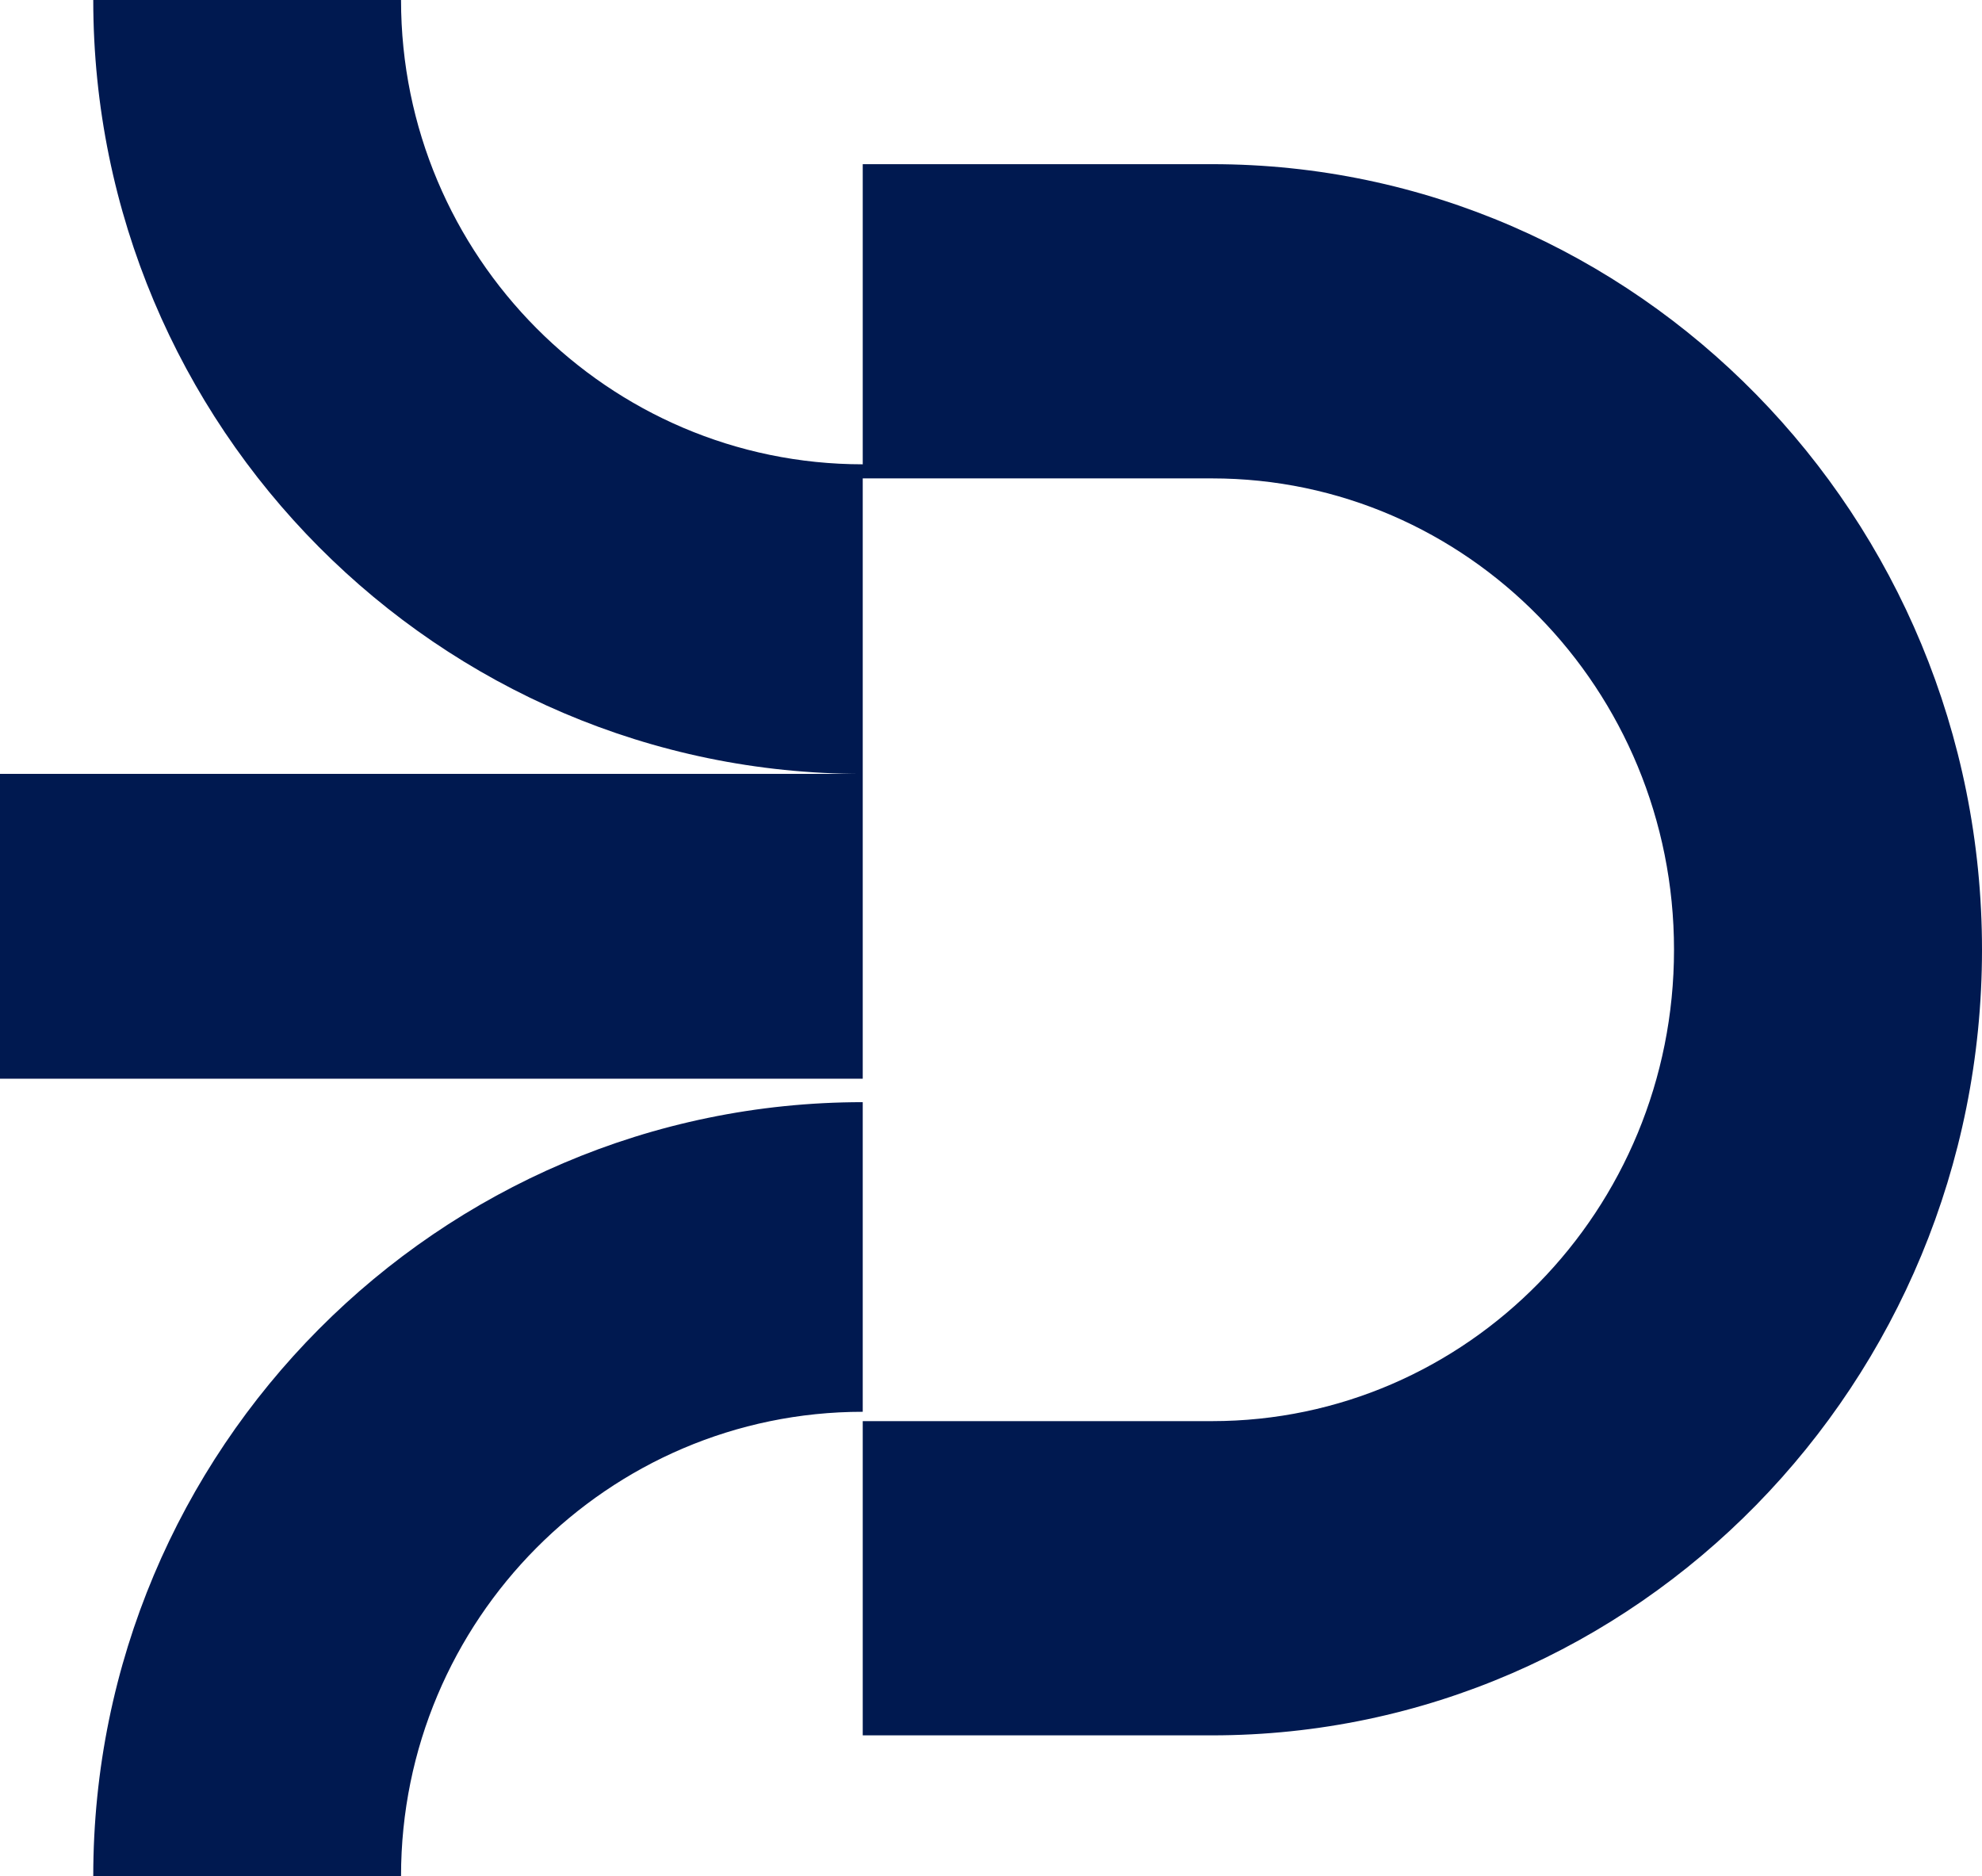 <?xml version="1.0" encoding="UTF-8"?>
<svg width="56px" height="53px" viewBox="0 0 56 53" version="1.1" xmlns="http://www.w3.org/2000/svg" xmlns:xlink="http://www.w3.org/1999/xlink">
    <title>Combined Shape</title>
    <g id="Page-1" stroke="none" stroke-width="1" fill="none" fill-rule="evenodd">
        <path d="M24.376,31.137 L24.376,39.884 C17.183,39.884 11.331,45.767 11.331,53 L11.331,53 L2.635,53 C2.635,40.945 12.389,31.137 24.376,31.137 L24.376,31.137 Z M24.376,21.863 C12.389,21.863 2.635,12.056 2.635,0 L2.635,0 L11.331,0 C11.331,7.234 17.183,13.117 24.376,13.117 L24.376,13.117 L24.376,4.638 L34.245,4.638 C46.242,4.638 56,14.592 56,26.83 C56,39.068 46.242,49.025 34.245,49.025 L34.245,49.025 L24.376,49.025 L24.376,40.148 L34.245,40.148 C41.454,40.148 47.298,34.186 47.298,26.83 C47.298,19.476 41.454,13.515 34.245,13.515 L34.245,13.515 L24.376,13.515 Z M24.376,21.863 L24.376,30.475 L0,30.475 L0,21.863 L24.376,21.863 Z" id="Combined-Shape" fill="#001950"></path>
    </g>
</svg>
